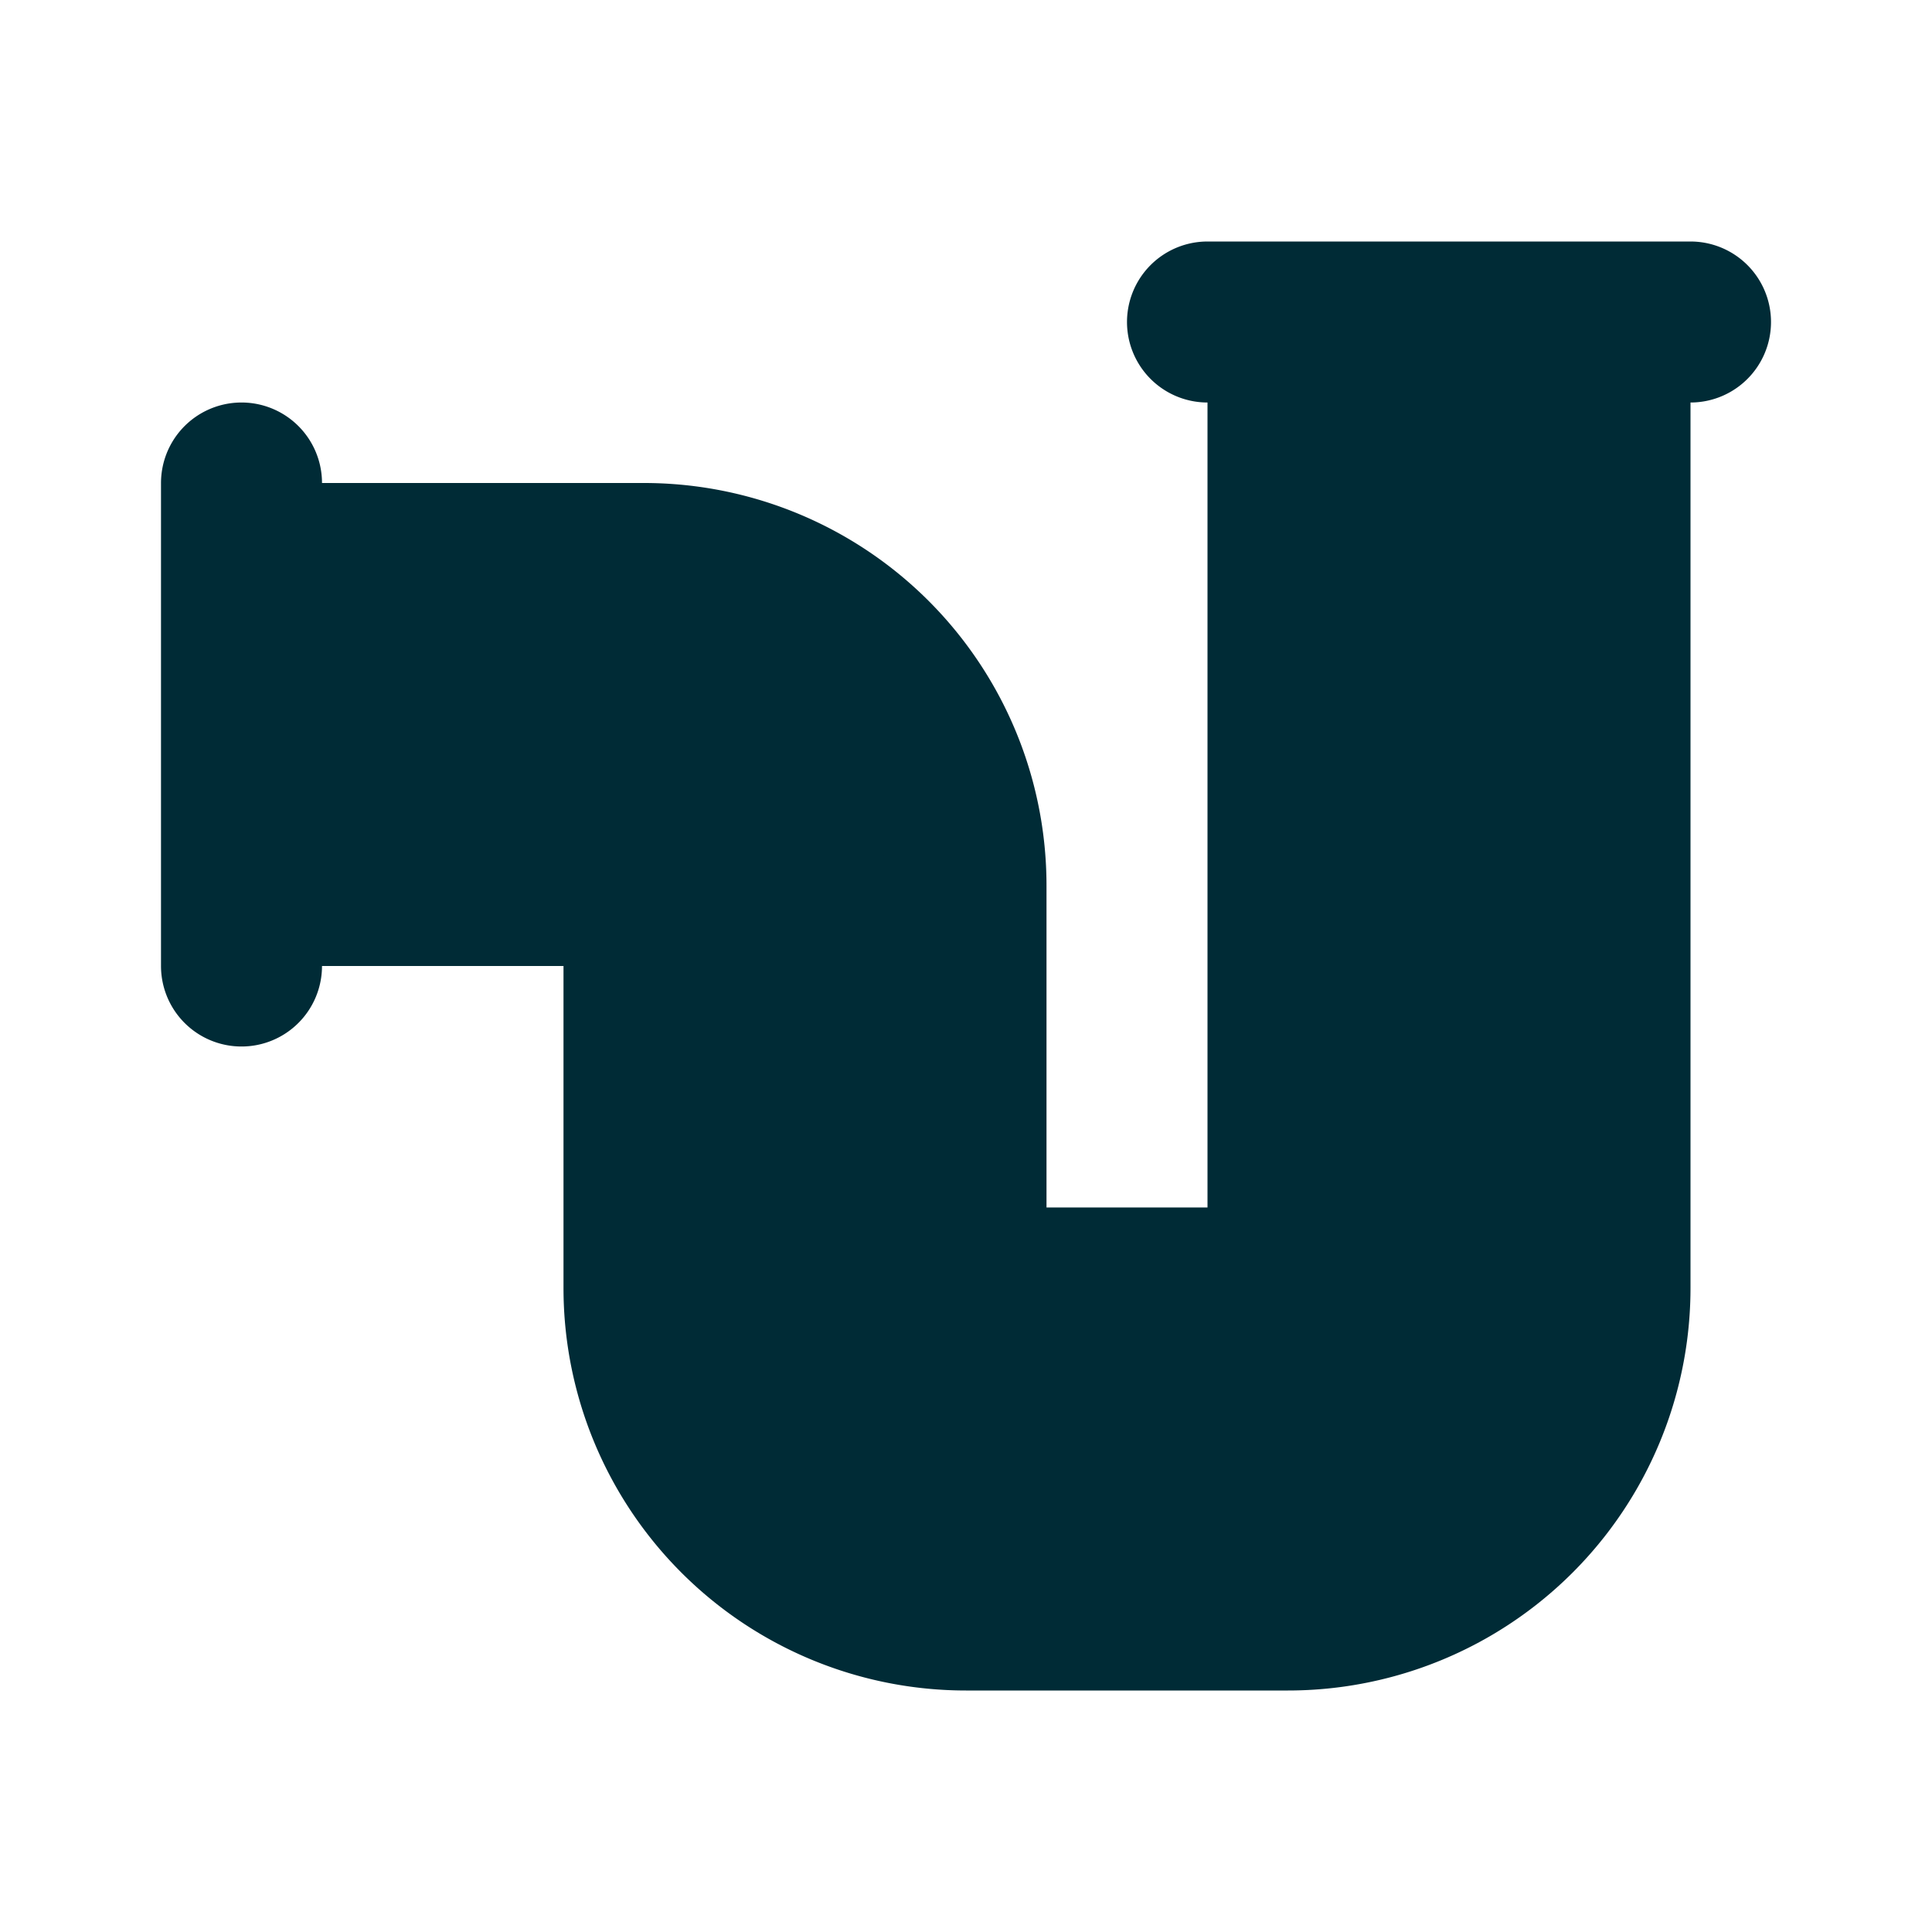 <!DOCTYPE svg PUBLIC "-//W3C//DTD SVG 1.1//EN" "http://www.w3.org/Graphics/SVG/1.1/DTD/svg11.dtd">

<!-- Upload#002b36SVG Repo, www.svgrepo.com, Transformed by: SVG Repo Mixer Tools -->
<svg fill="#002b36" width="64px" height="64px" viewBox="0 0 24 24" id="pipe-2" data-name="Flat Line" xmlns="http://www.w3.org/2000/svg" class="icon flat-line">

<g id="SVGRepo_bgCarrier" stroke-width="0"/>
#002b36
<g id="SVGRepo_tracerCarrier" stroke-linecap="round" stroke-linejoin="round"/>#002b36

<g id="SVGRepo_iconCarrier">

<path id="secondary" d="M16,20H12a4,4,0,0,1-4-4V11H3V7H8a4,4,0,0,1,4,4v5h4V4h4V16A4,4,0,0,1,16,20Z" style="fill: #002b36; stroke-width: 2;"/>

<path id="primary" d="M16,20H12a4,4,0,0,1-4-4V11H3V7H8a4,4,0,0,1,4,4v5h4V4h4V16A4,4,0,0,1,16,20ZM3,12V6M15,4h6" style="fill: none; stroke: #002b36; stroke-linecap: round; stroke-linejoin: round; stroke-width: 2;"/>

</g>

</svg>
